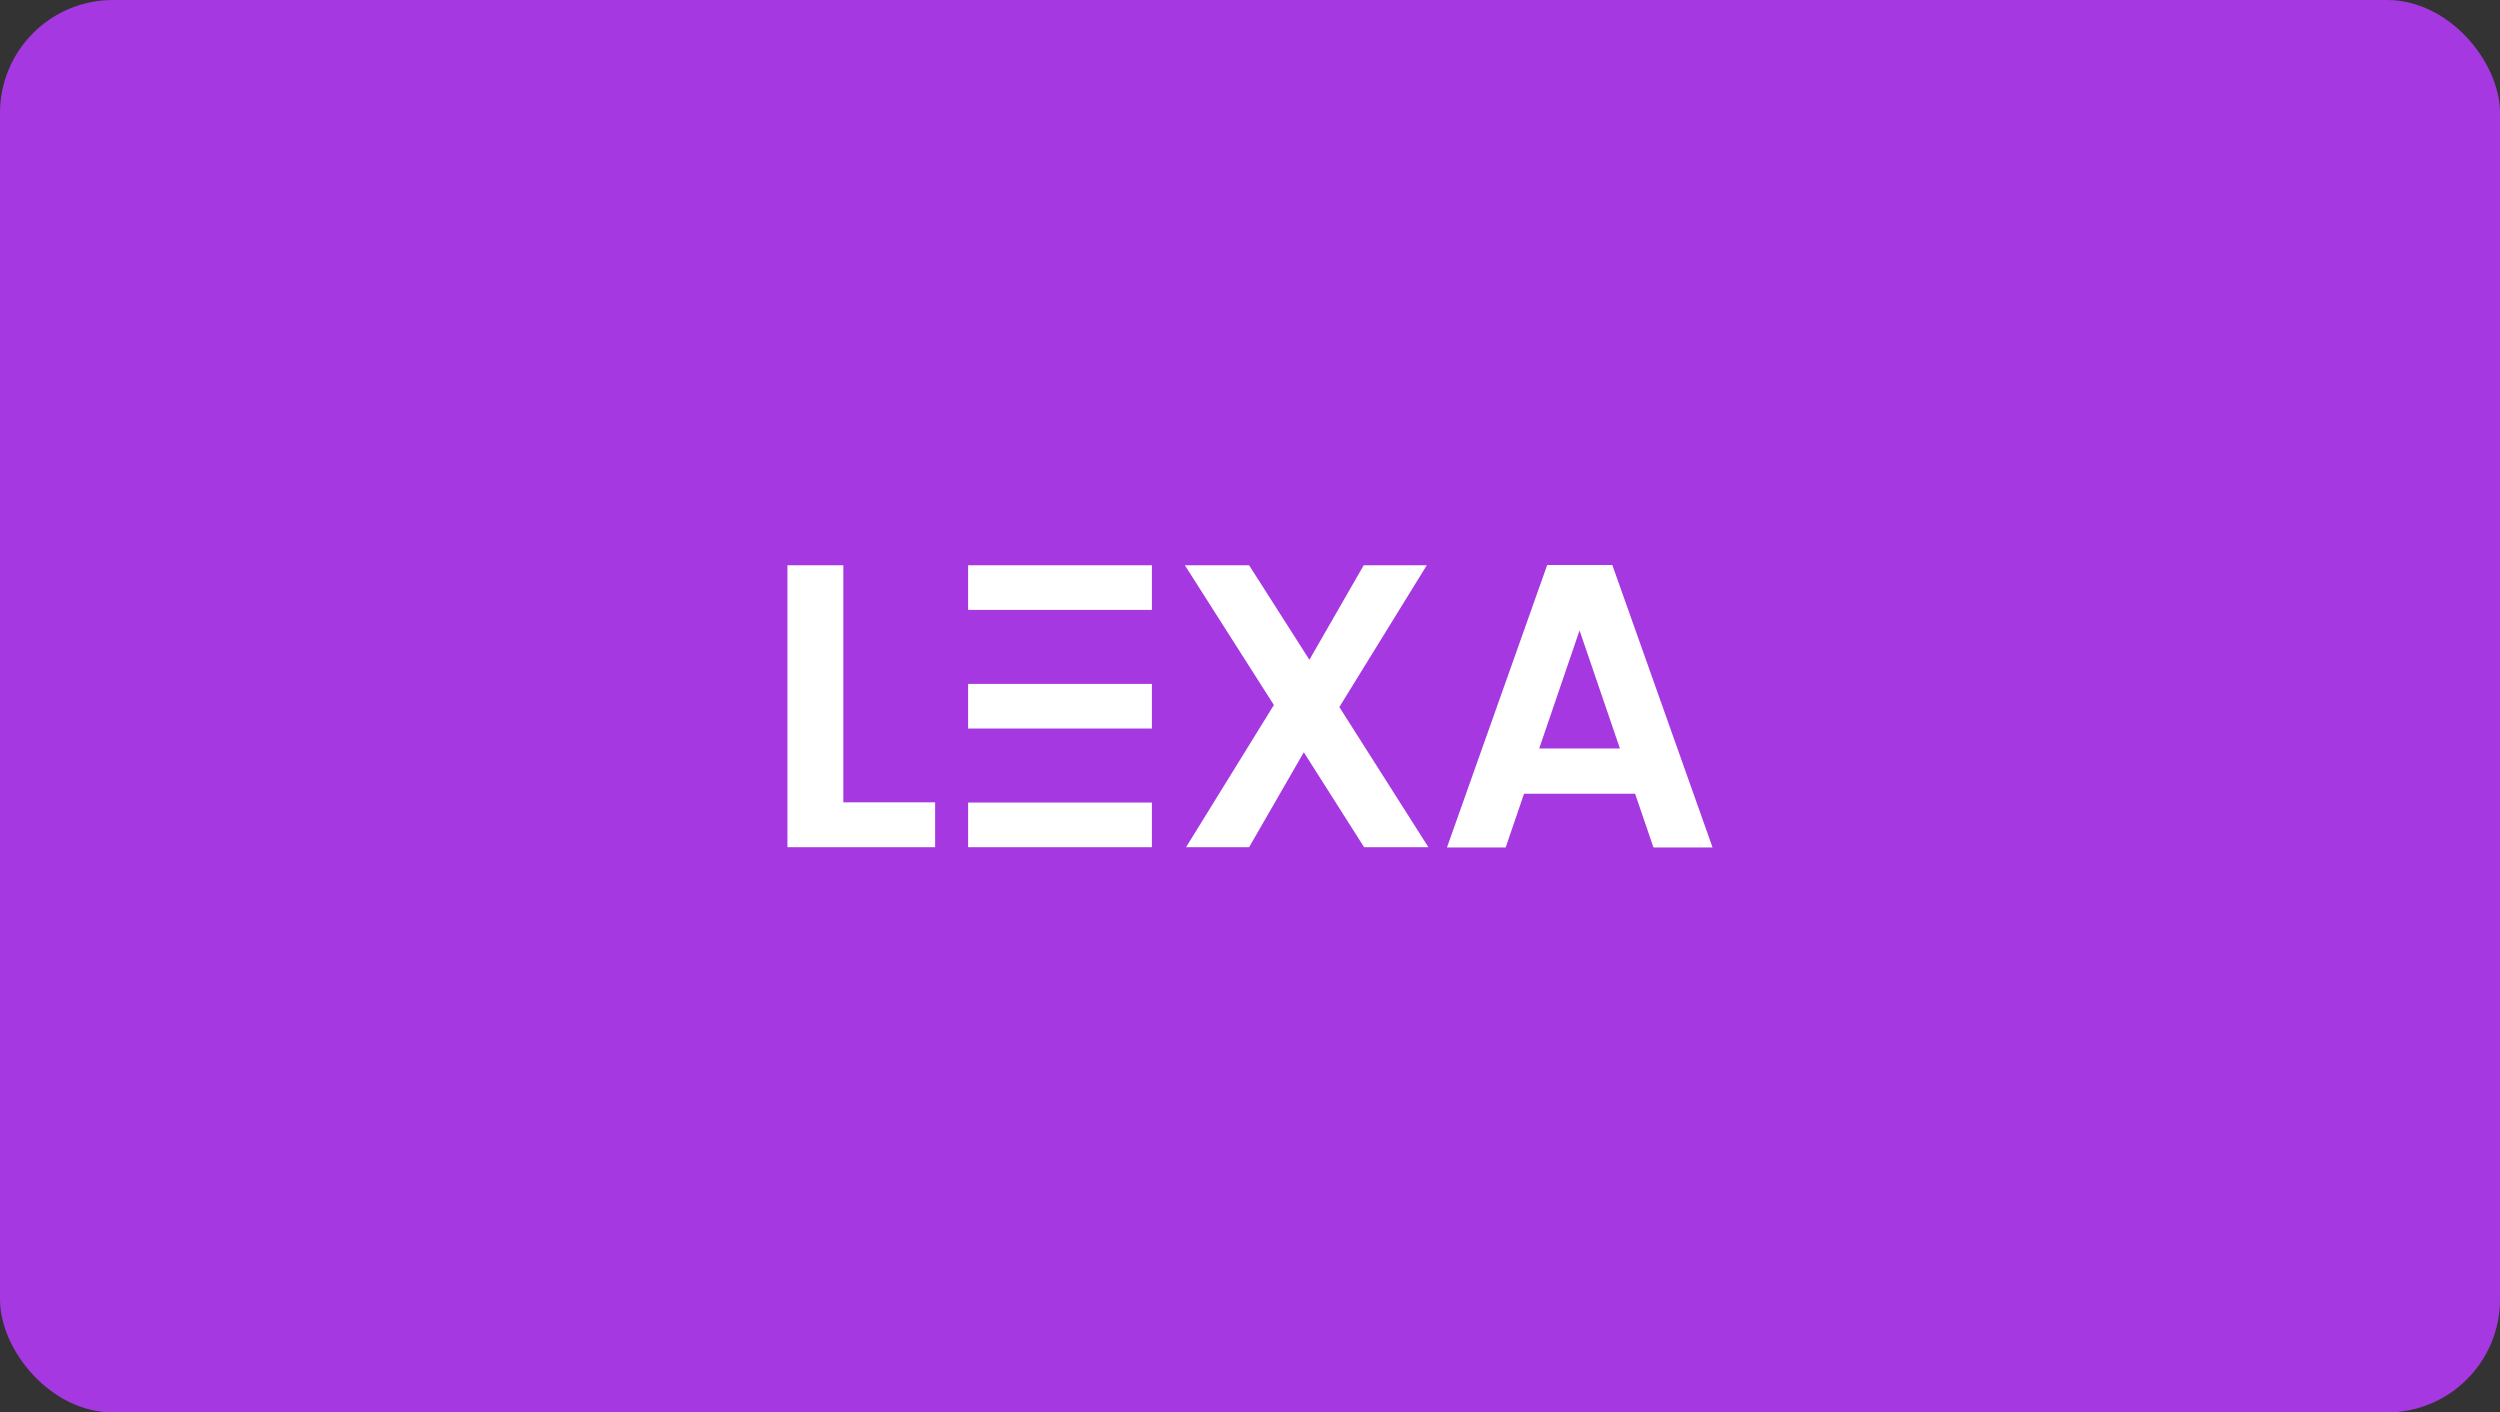 <svg xmlns="http://www.w3.org/2000/svg" width="354" height="200" viewBox="0 0 354 200" fill="none"><rect x="0" y="0" width="354" height="200" fill="#333333" stroke="none"/><rect width="354" height="200" rx="16" fill="#A538E0"></rect><g clip-path="url(#clip0_117_4115)"><path d="M119.415 113.612H132.414V119.961H111.5V80.042H119.415V113.612Z" fill="white"></path><path d="M193.155 119.961L184.62 106.52L176.876 119.961H167.945L180.381 99.829L167.777 80.042H176.876L185.411 93.425L193.101 80.042H202.032L189.653 100.116L202.26 119.961H193.158H193.155Z" fill="white"></path><path d="M163.108 113.641H137.085V119.961H163.108V113.641Z" fill="white"></path><path d="M163.108 96.84H137.085V103.16H163.108V96.84Z" fill="white"></path><path d="M163.108 80.042H137.085V86.362H163.108V80.042Z" fill="white"></path><path d="M231.528 112.39H215.805L213.203 120H204.89L219.085 80H228.303L242.5 120H234.13L231.528 112.39ZM229.379 105.981L223.665 89.272L217.952 105.981H229.376H229.379Z" fill="white"></path></g><defs><clipPath id="clip0_117_4115"><rect width="131" height="40" fill="white" transform="translate(111.5 80)"></rect></clipPath></defs></svg>